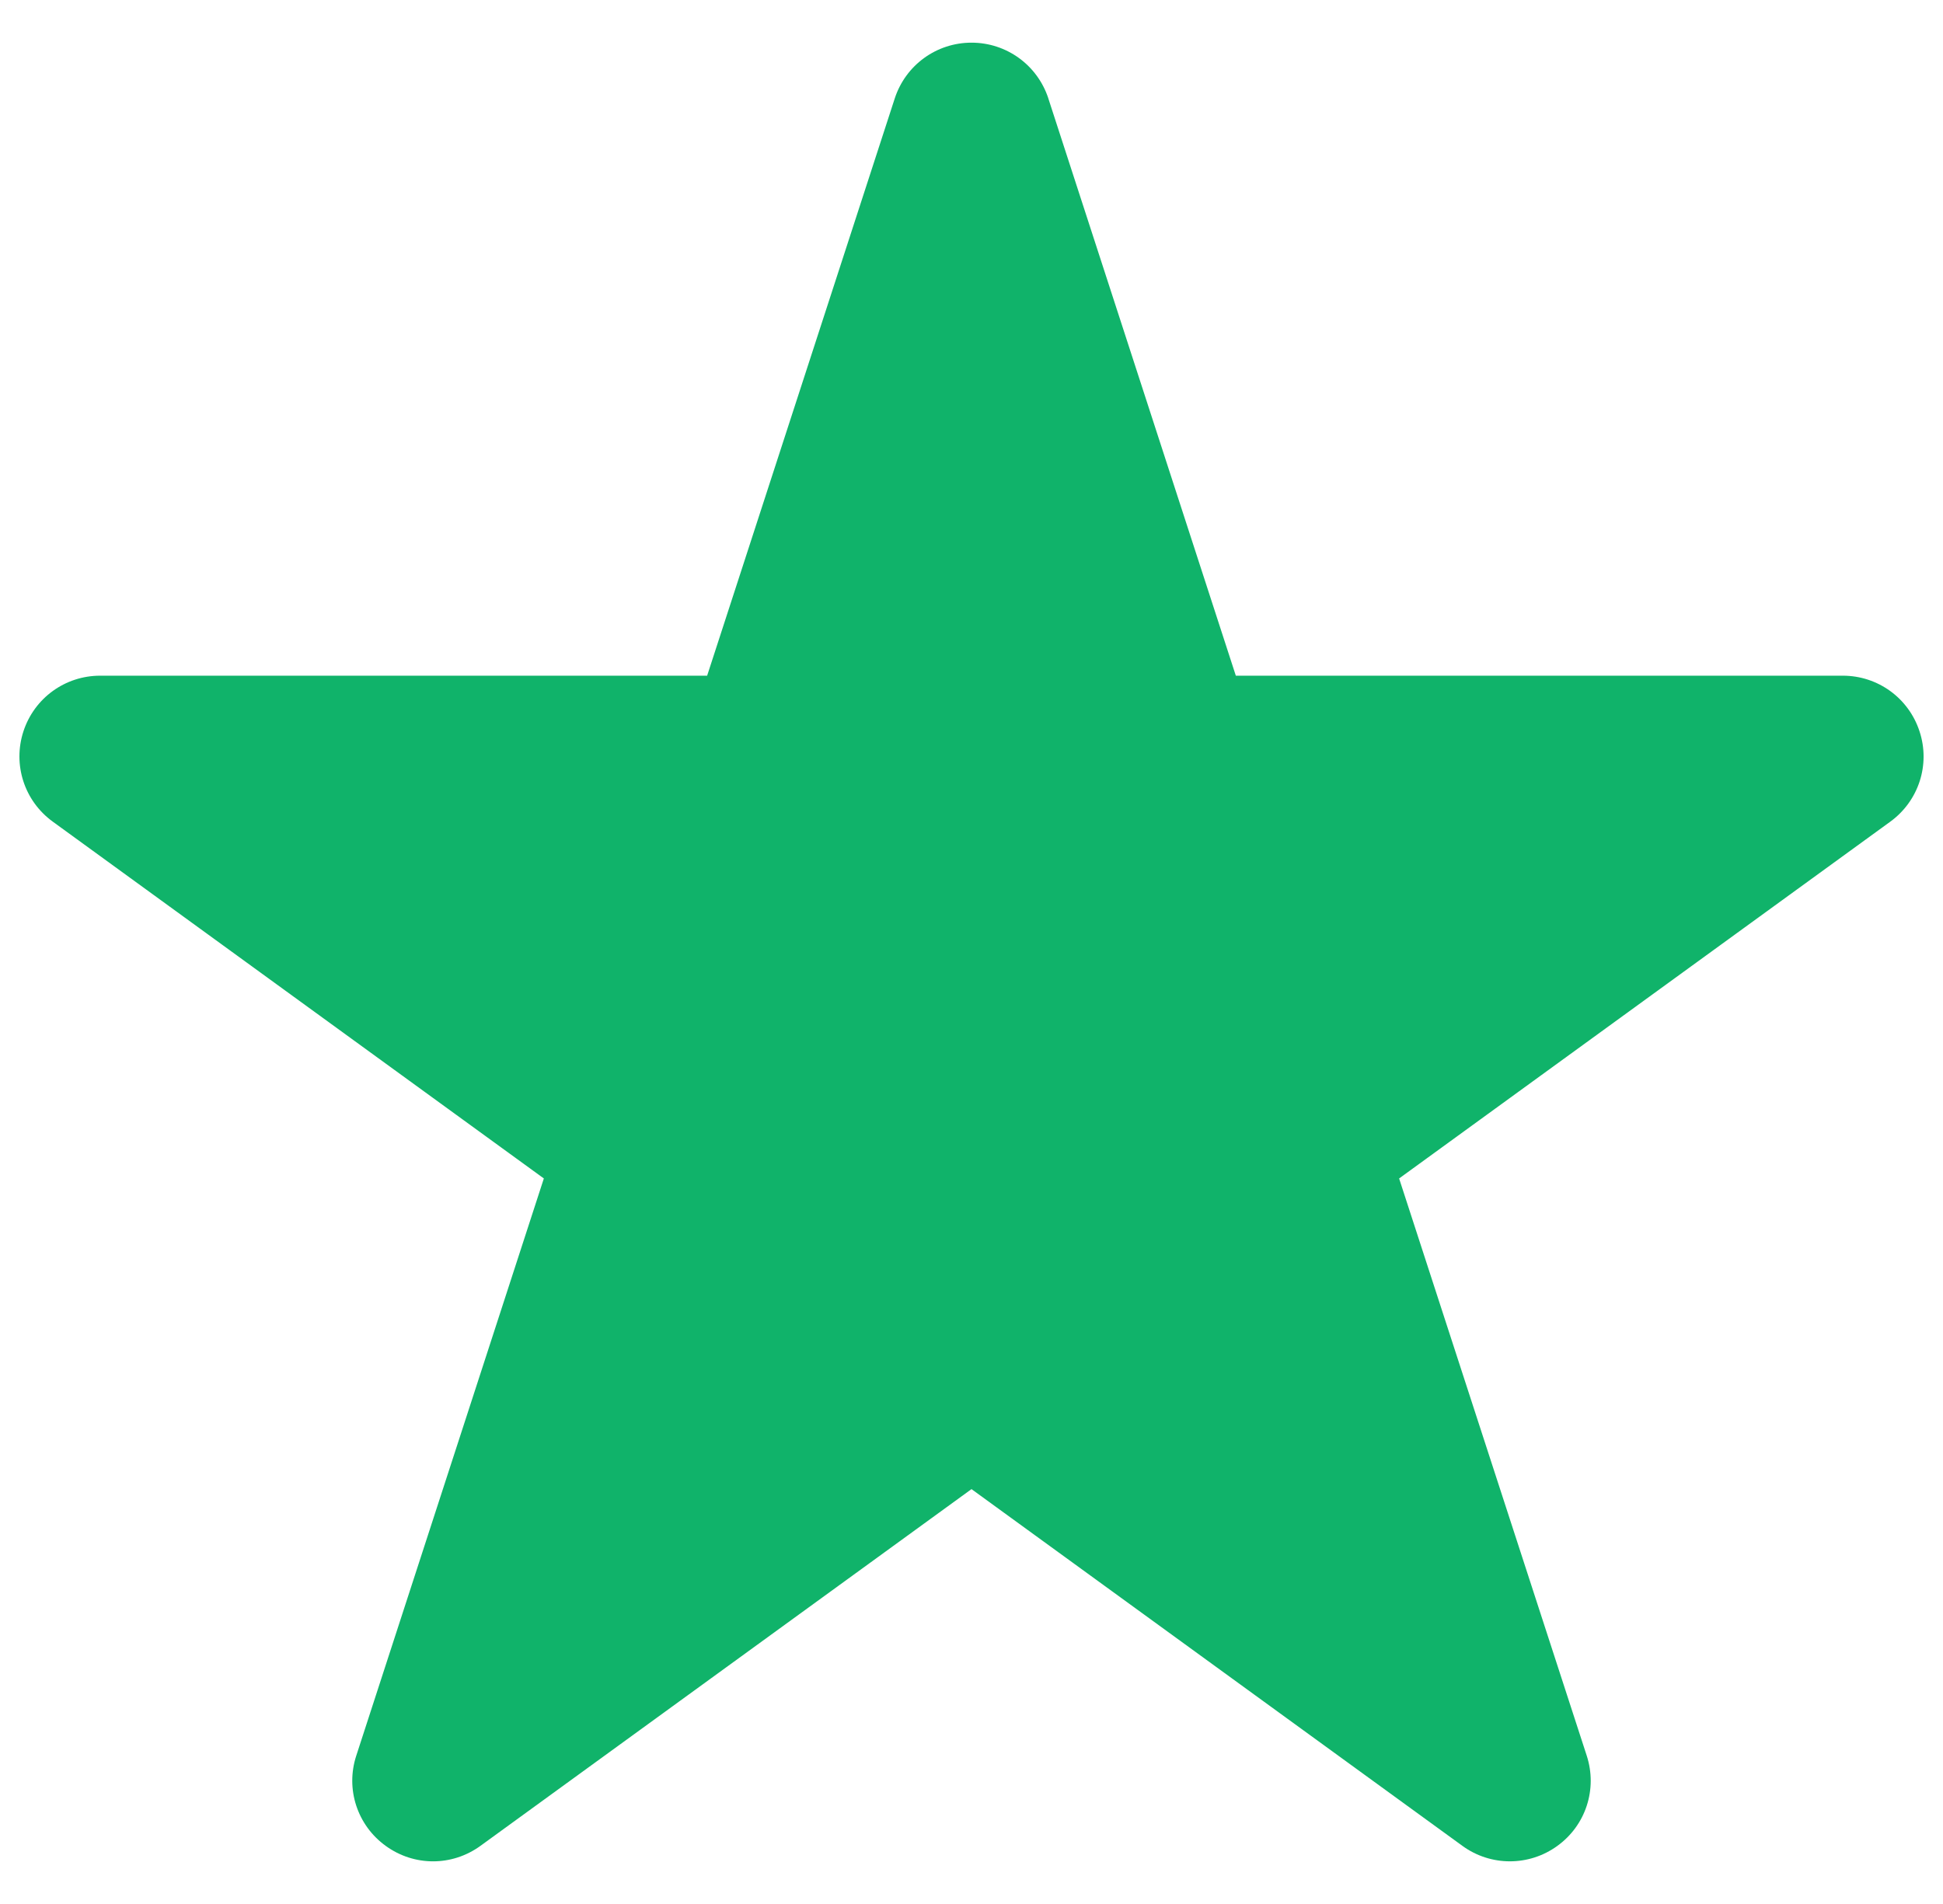 <?xml version="1.0" encoding="UTF-8"?>
<svg xmlns="http://www.w3.org/2000/svg" width="50" height="49" viewBox="0 0 50 49" fill="none">
  <g clip-path="url(#clip0_3165_183)">
    <path fill-rule="evenodd" clip-rule="evenodd" d="M49.396 18.821C49.116 17.965 48.324 17.389 47.421 17.389H31.802L26.977 2.533V2.53C26.694 1.674 25.902 1.098 25 1.098C24.1 1.098 23.305 1.674 23.025 2.533L18.197 17.389H2.578C1.676 17.389 0.883 17.965 0.603 18.821C0.324 19.677 0.624 20.611 1.356 21.144L13.995 30.328L9.167 45.186C8.887 46.045 9.196 46.979 9.928 47.506C10.291 47.769 10.717 47.902 11.144 47.902C11.571 47.902 11.997 47.769 12.363 47.504L25 38.323L37.633 47.504C38.362 48.034 39.345 48.034 40.074 47.506C40.806 46.979 41.112 46.045 40.832 45.183L36.004 30.328L48.646 21.144C49.376 20.611 49.678 19.677 49.396 18.821" fill="#10B36A"></path>
  </g>
  <defs>
    <clipPath id="clip0_3165_183">
      <rect width="49" height="49" fill="white" transform="translate(0.5)"></rect>
    </clipPath>
  </defs>
</svg>
